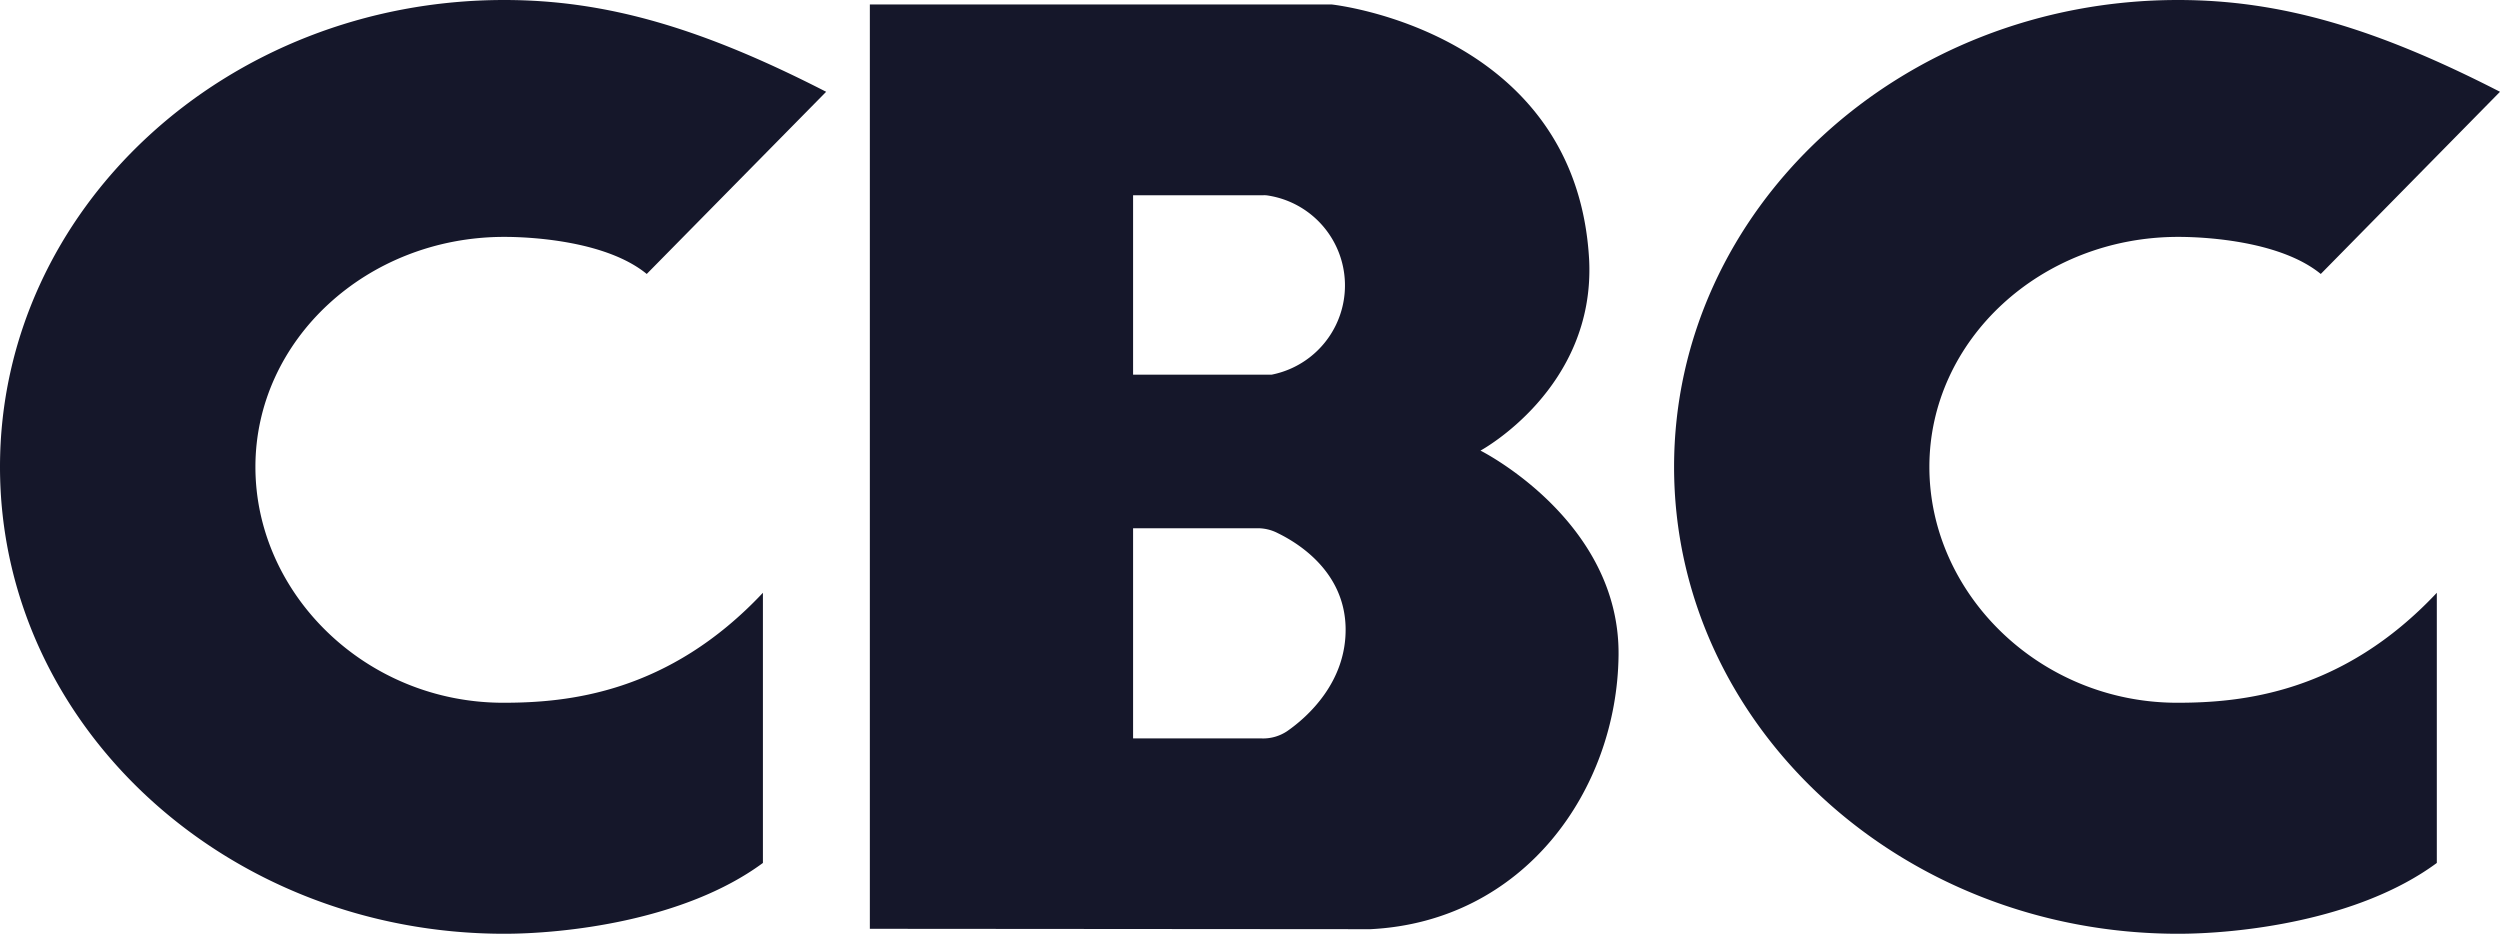<svg xmlns="http://www.w3.org/2000/svg" viewBox="0 0 3101.4 1158.39"><path d="M316.86,579.22c0,157.62,136.9,292.59,307.49,292.59h.09c79.67,0,204.79-11.64,322-136.43v335.16c-98.35,72.52-248.27,87.85-320.79,87.85C280.05,1158.39,0,899.1,0,579.22S280.05,0,625.48,0C753.21,0,871.9,35.43,1024.89,113.87l-222.58,226c-49-40.12-139.36-46-176.83-46C455.18,293.87,316.86,421.59,316.86,579.22ZM2701.09,871.81H2701c-170.31,0-307.49-135-307.49-292.59s138.41-285.35,308.72-285.35c37.46,0,127.82,5.91,176.83,46l222.34-226C2948.5,35.43,2829.76,0,2702,0c-345.38,0-625.2,259.33-625.2,579.22s280.1,579.17,625.43,579.17c72.71,0,222.49-15.33,320.79-87.85V735.38C2905.83,860.17,2780.76,871.81,2701.09,871.81Zm-693.18-58.76c-1.94,167.37-117.36,330.2-307.87,339.66l-620.94-.47V5.53h572.79s304,32.17,319.55,317C1979.1,482.05,1836.62,559,1836.62,559h0s173.23,86.68,171.29,254ZM1405.66,242.21V464.78h172a112.86,112.86,0,0,0-4.51-222.19,26.75,26.75,0,0,0-5.86-.38ZM1669.3,778.42c-1.52-68.68-57.39-104-84.07-117a54.23,54.23,0,0,0-25.87-6.1h-153.7V916h160.18v.09a53.64,53.64,0,0,0,31-9.08C1622,889.55,1670.71,846,1669.3,778.42Z" style="fill:#15172a"/></svg>